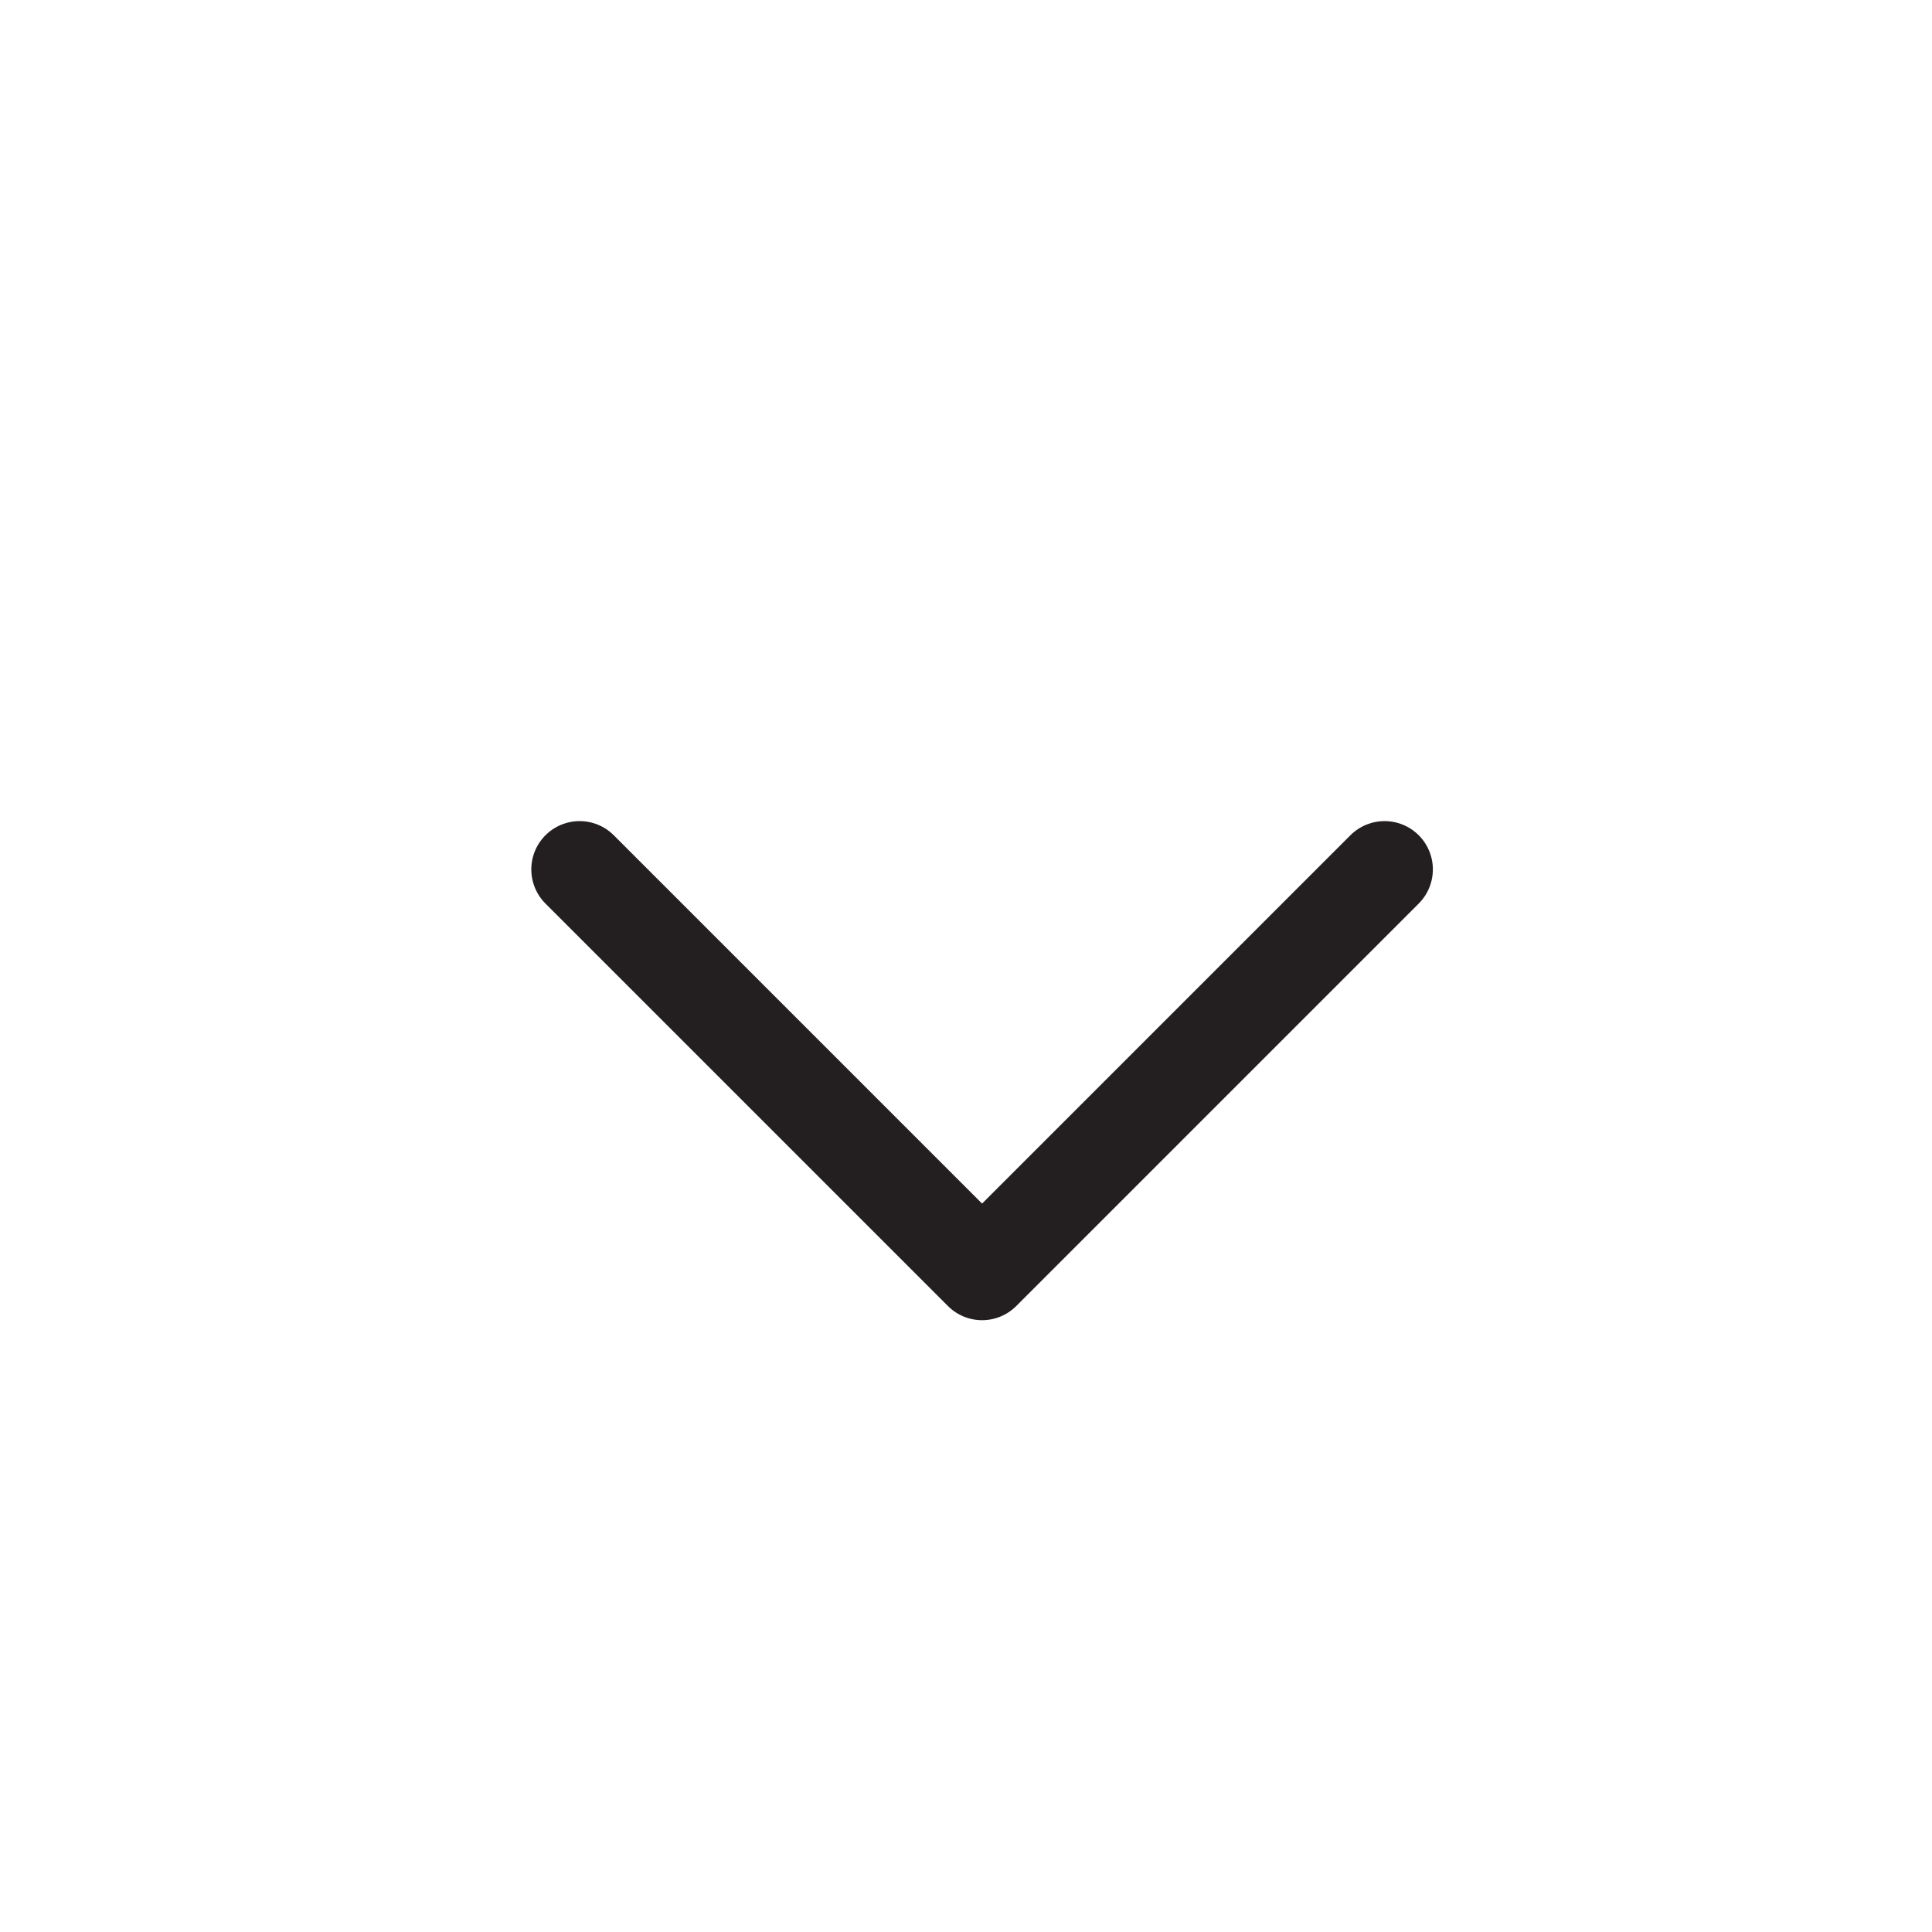 <?xml version="1.0" encoding="UTF-8"?> <svg xmlns="http://www.w3.org/2000/svg" width="40" height="40" viewBox="0 0 40 40" fill="none"><path d="M12 18L20.333 26.333L28.666 18" stroke="#231F20" stroke-width="2" stroke-linecap="round" stroke-linejoin="round"></path></svg> 